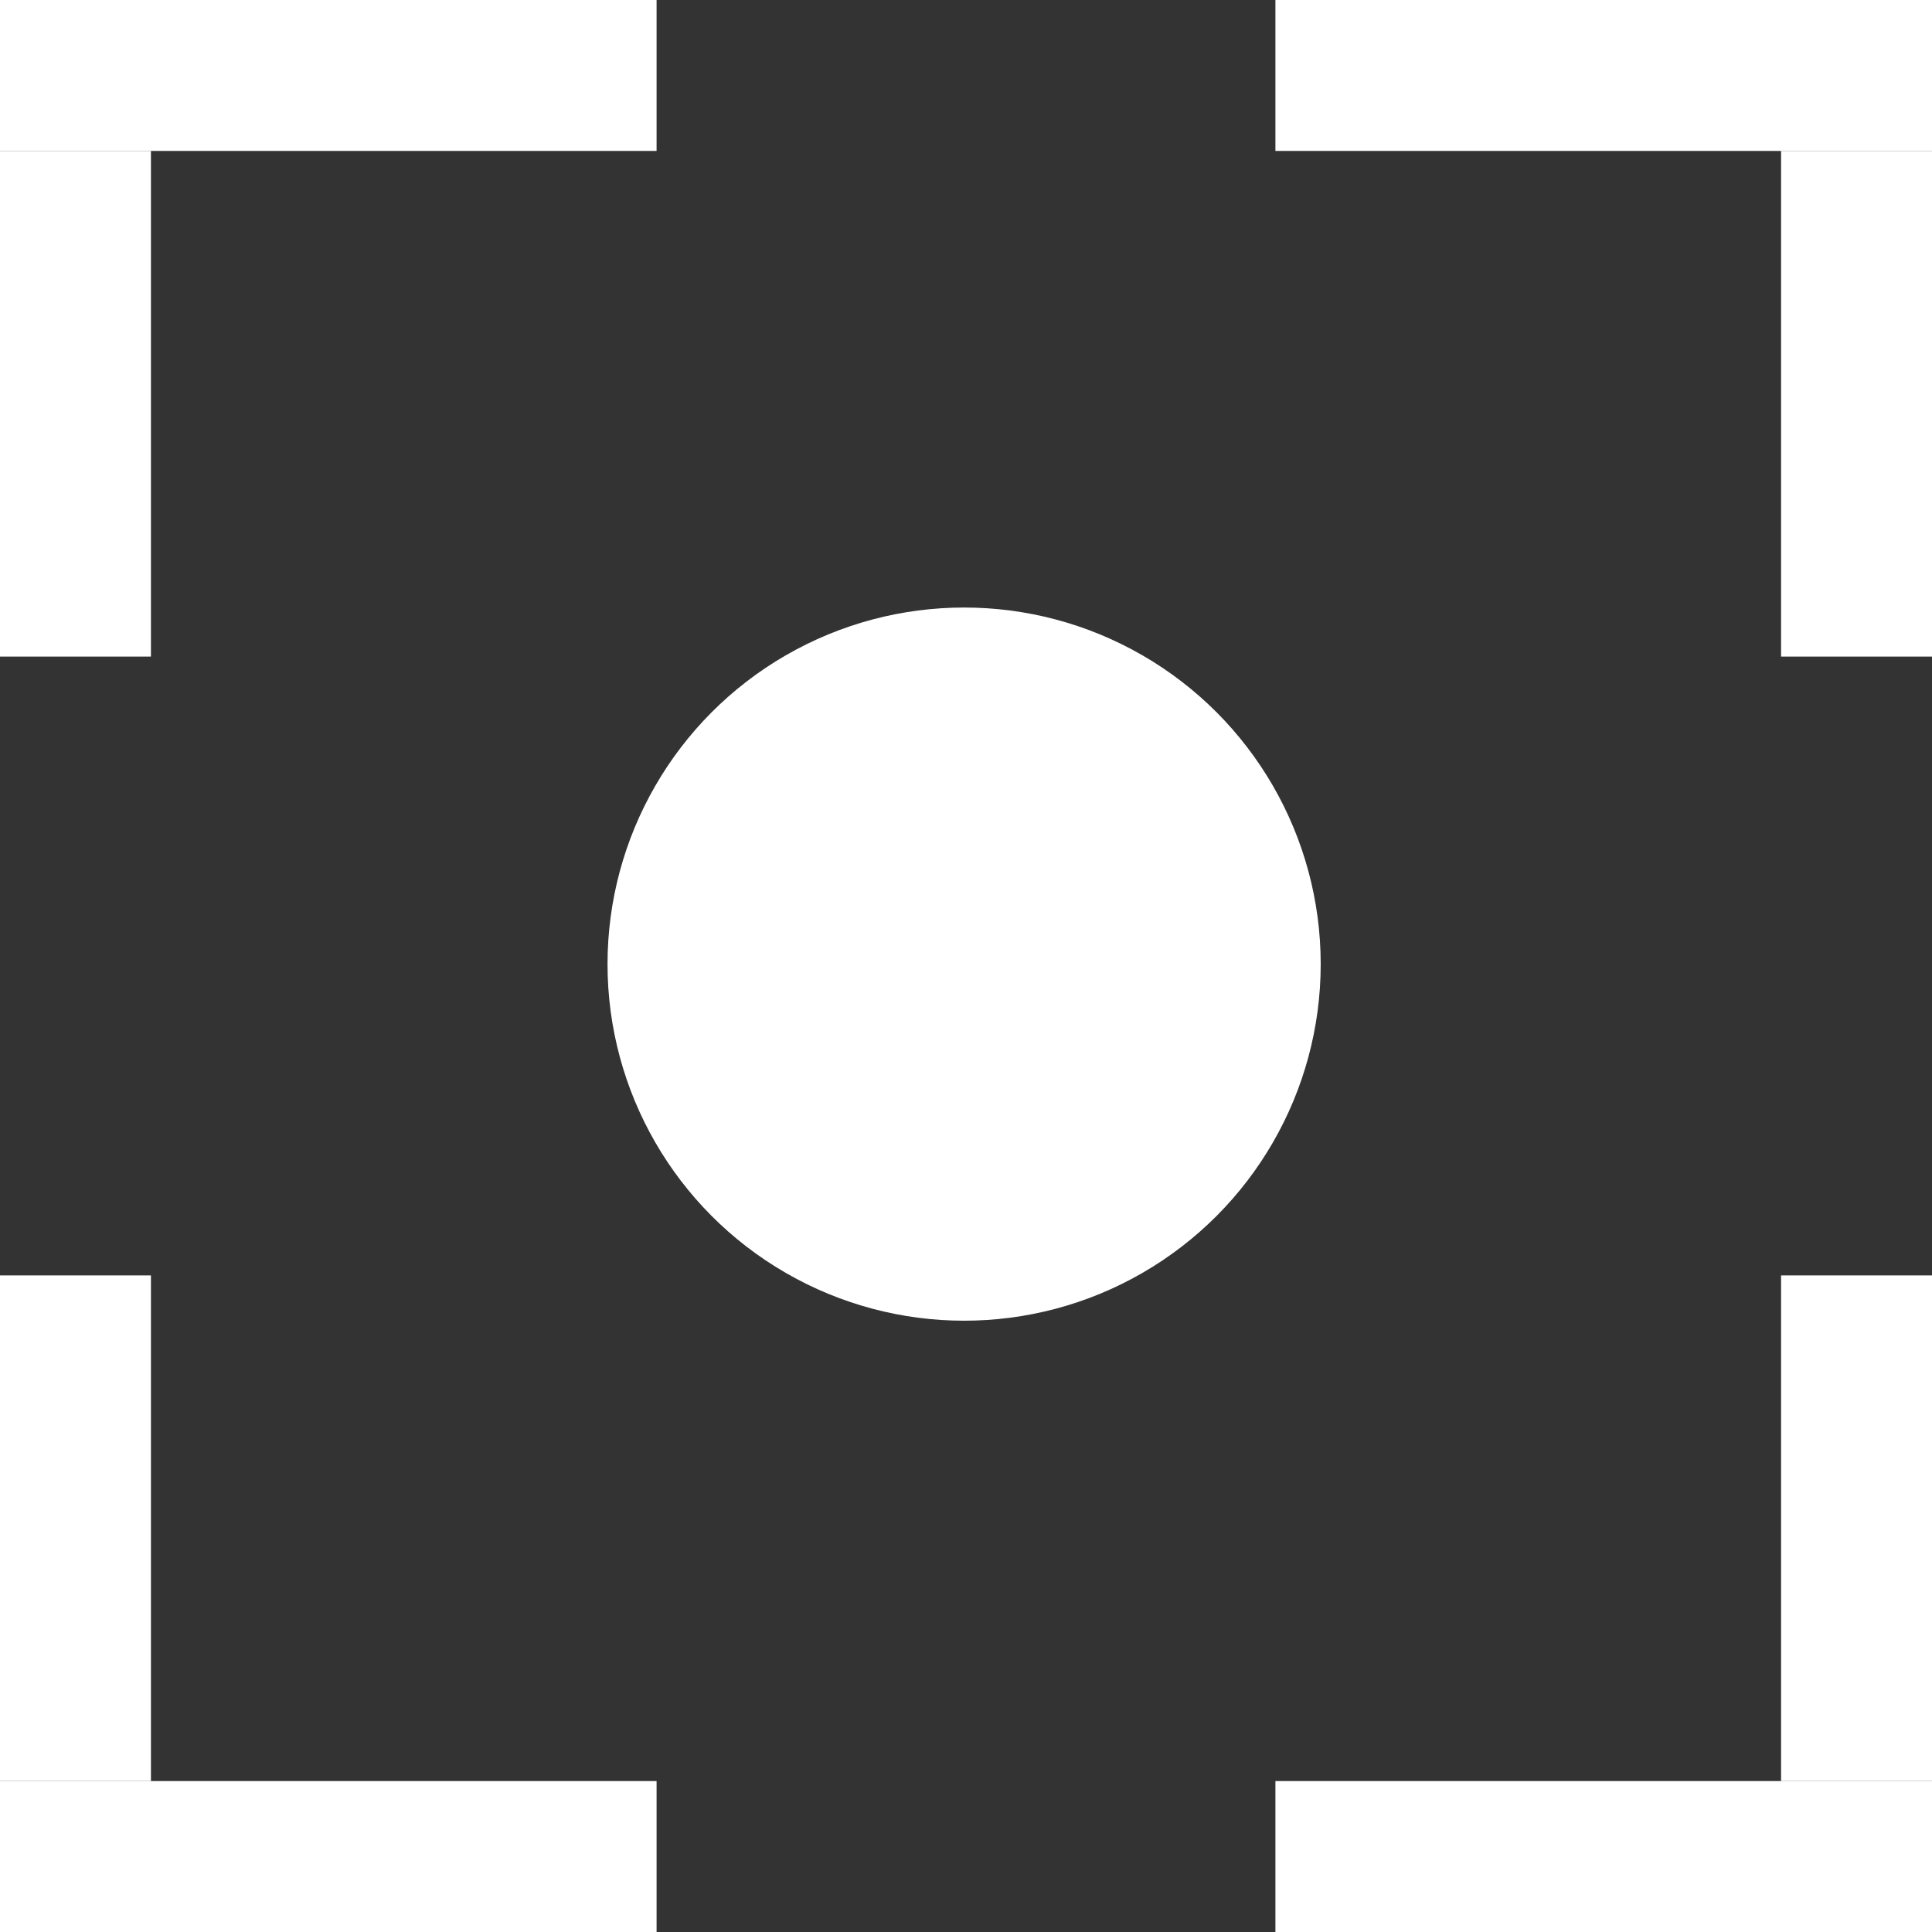 <svg width="512" height="512" viewBox="0 0 512 512" fill="none" xmlns="http://www.w3.org/2000/svg">
<rect x="0" y="0" width="512" height="512" fill="#333333" stroke="none"/>
<g clip-path="url(#clip0_1_6)">
<path d="M512 0H338V40H512V0Z" fill="white"/>
<path d="M472 40L472 174L512 174L512 40L472 40Z" fill="white"/>
<path d="M512 512H338V472H512V512Z" fill="white"/>
<path d="M472 472L472 338L512 338L512 472L472 472Z" fill="white"/>
<path d="M0 512H174V472H0V512Z" fill="white"/>
<path d="M40 472L40 338L-7.62939e-06 338L-1.77207e-06 472L40 472Z" fill="white"/>
<path d="M0 0H174V40H0V0Z" fill="white"/>
<path d="M40 40L40 174L-7.62939e-06 174L-1.77207e-06 40L40 40Z" fill="white"/>
<circle cx="255.5" cy="255.5" r="94.5" fill="white"/>
</g>
<defs>
<clipPath id="clip0_1_6">
<rect width="512" height="512" fill="white"/>
</clipPath>
</defs>
</svg>
